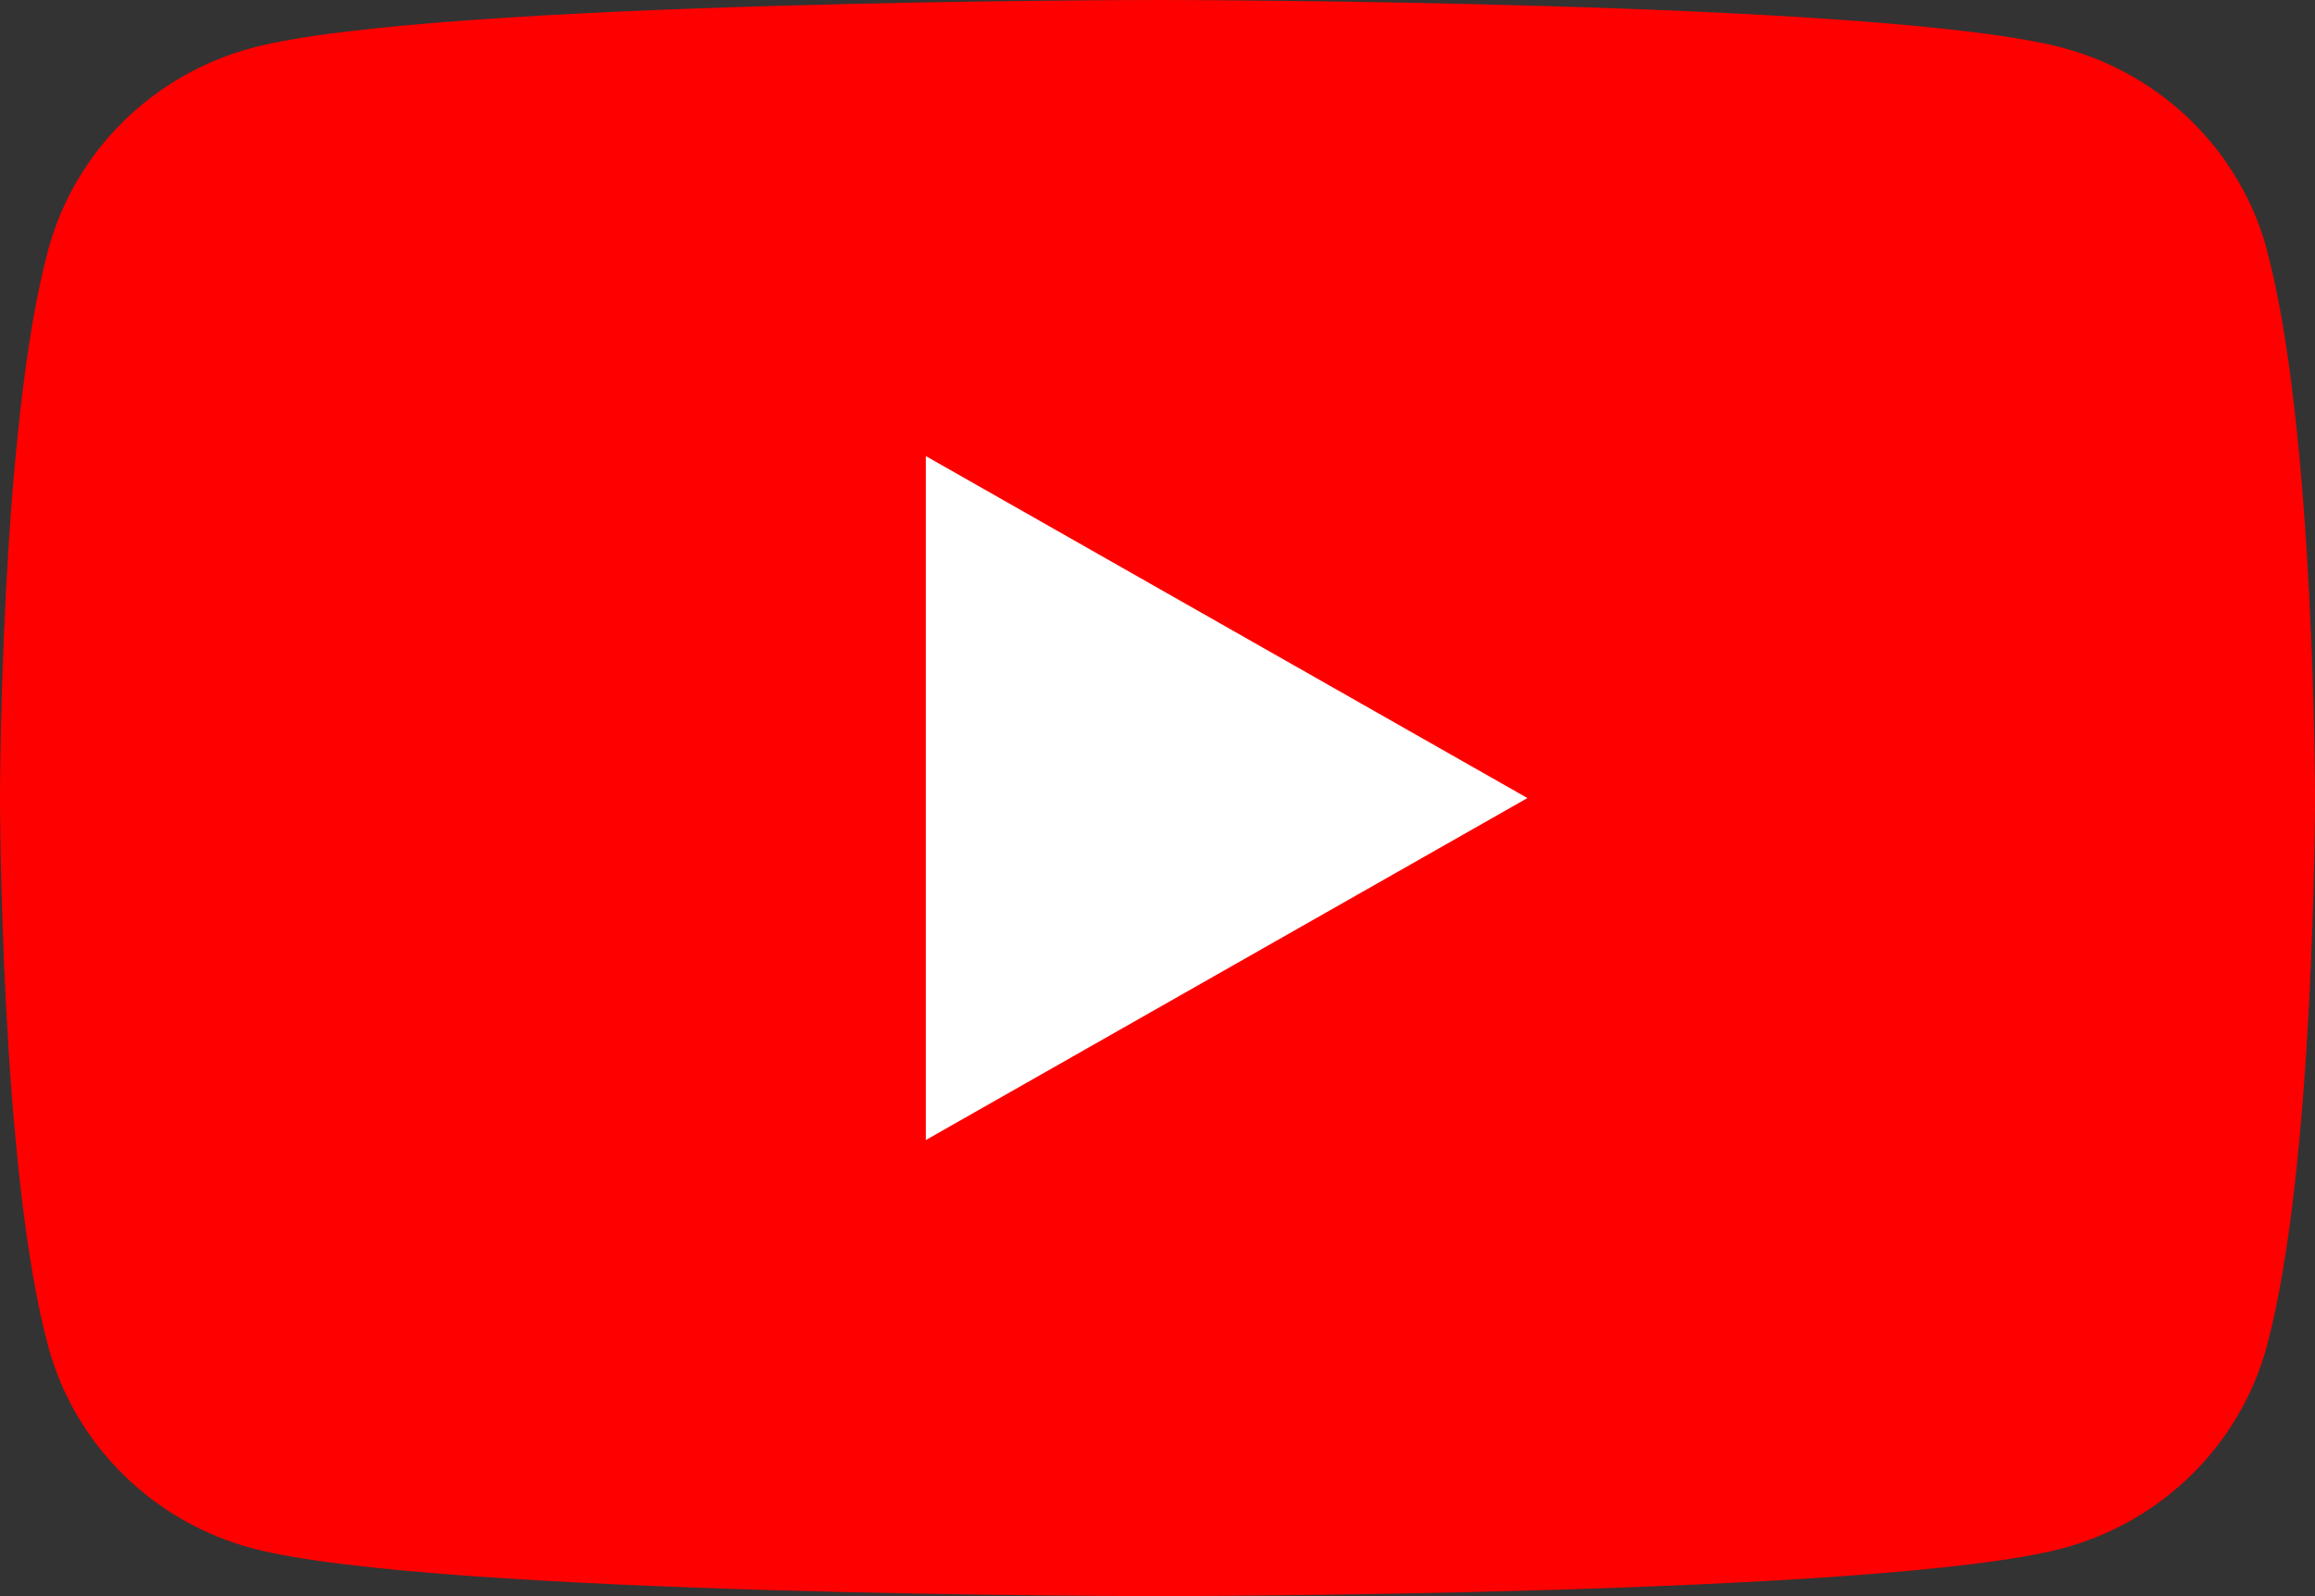 <svg fill="none" height="20" viewBox="0 0 29 20" width="29" xmlns="http://www.w3.org/2000/svg" xmlns:xlink="http://www.w3.org/1999/xlink"><rect x="0" y="0" width="29" height="20" fill="#333333" stroke="none"/><clipPath id="a"><path d="m0 0h29v20h-29z"/></clipPath><g clip-path="url(#a)"><path d="m28.396 3.123c-.334-1.23-1.315-2.197-2.564-2.526-2.263-.597-11.332-.597-11.332-.597s-9.069 0-11.33.597c-1.249.329-2.23 1.296-2.564 2.526-.606 2.227-.606 6.877-.606 6.877s0 4.65.606 6.877c.334 1.23 1.315 2.197 2.564 2.526 2.261.597 11.33.597 11.33.597s9.069 0 11.33-.597c1.248-.329 2.23-1.296 2.564-2.526.606-2.227.606-6.877.606-6.877s0-4.65-.606-6.877z" fill="#f00"/><path d="m11.598 14.285 7.536-4.285-7.536-4.285z" fill="#fff"/></g></svg>